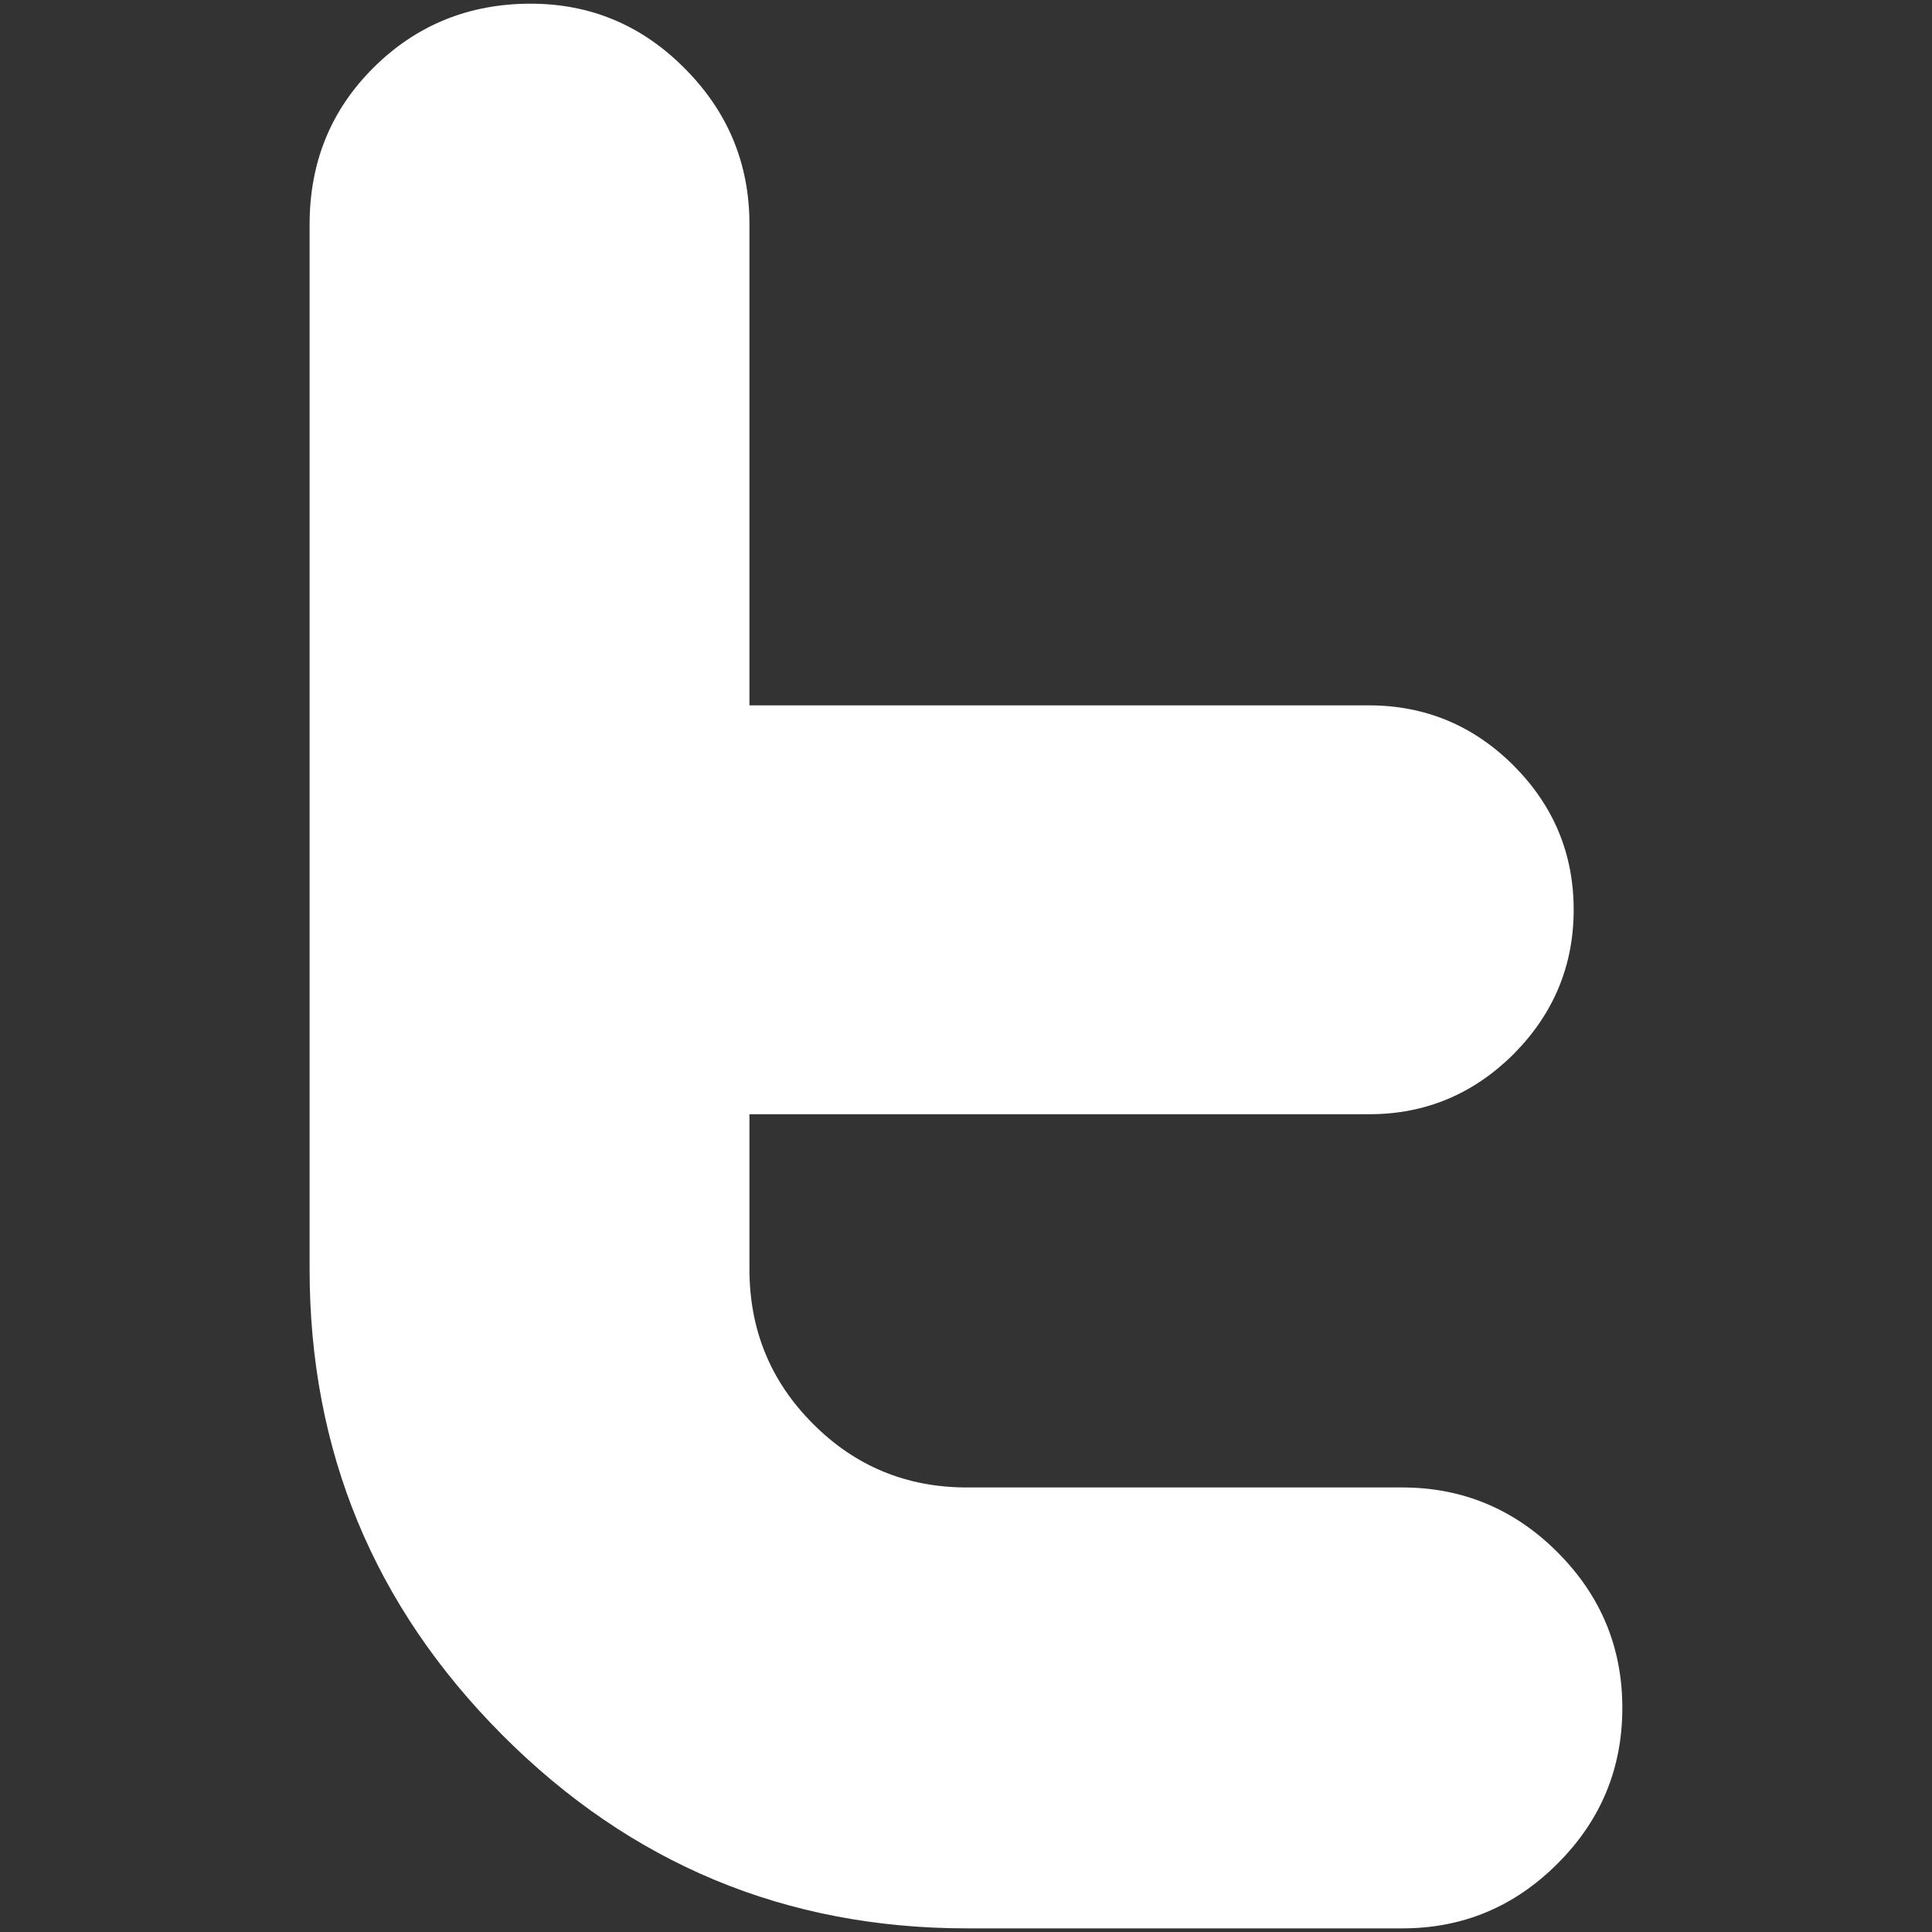 <?xml version="1.0" encoding="utf-8"?>
<!-- Generator: Adobe Illustrator 16.0.2, SVG Export Plug-In . SVG Version: 6.00 Build 0)  -->
<!DOCTYPE svg PUBLIC "-//W3C//DTD SVG 1.1//EN" "http://www.w3.org/Graphics/SVG/1.1/DTD/svg11.dtd">
<svg version="1.1" id="Layer_1" xmlns="http://www.w3.org/2000/svg" xmlns:xlink="http://www.w3.org/1999/xlink" x="0px" y="0px"
	 width="32px" height="32px" viewBox="0 0 32 32" enable-background="new 0 0 32 32" xml:space="preserve">
<rect x="0" y="0" width="32" height="32" fill="#333333" stroke="none"/>
<path id="Twitter" fill="#FFFFFF" d="M23.226,24.637h-7.208c-1.003,0-1.854-0.352-2.553-1.055c-0.704-0.705-1.052-1.557-1.052-2.564
	v-2.563h10.269c0.928,0,1.725-0.336,2.388-0.996c0.661-0.666,0.995-1.463,0.995-2.39c0-0.931-0.334-1.727-0.997-2.391
	c-0.665-0.663-1.465-0.995-2.396-0.995H12.413v-7.97c0-1.003-0.357-1.861-1.068-2.576c-0.707-0.716-1.562-1.076-2.556-1.076
	c-1.021,0-1.891,0.354-2.598,1.055C5.482,1.819,5.128,2.685,5.128,3.717v17.305c0,3.008,1.063,5.578,3.192,7.715
	c2.131,2.137,4.698,3.203,7.701,3.203h7.206c1.001,0,1.859-0.359,2.572-1.074c0.716-0.715,1.072-1.574,1.072-2.578
	c0-1-0.356-1.859-1.072-2.576C25.087,24.998,24.227,24.637,23.226,24.637z"/>
</svg>
